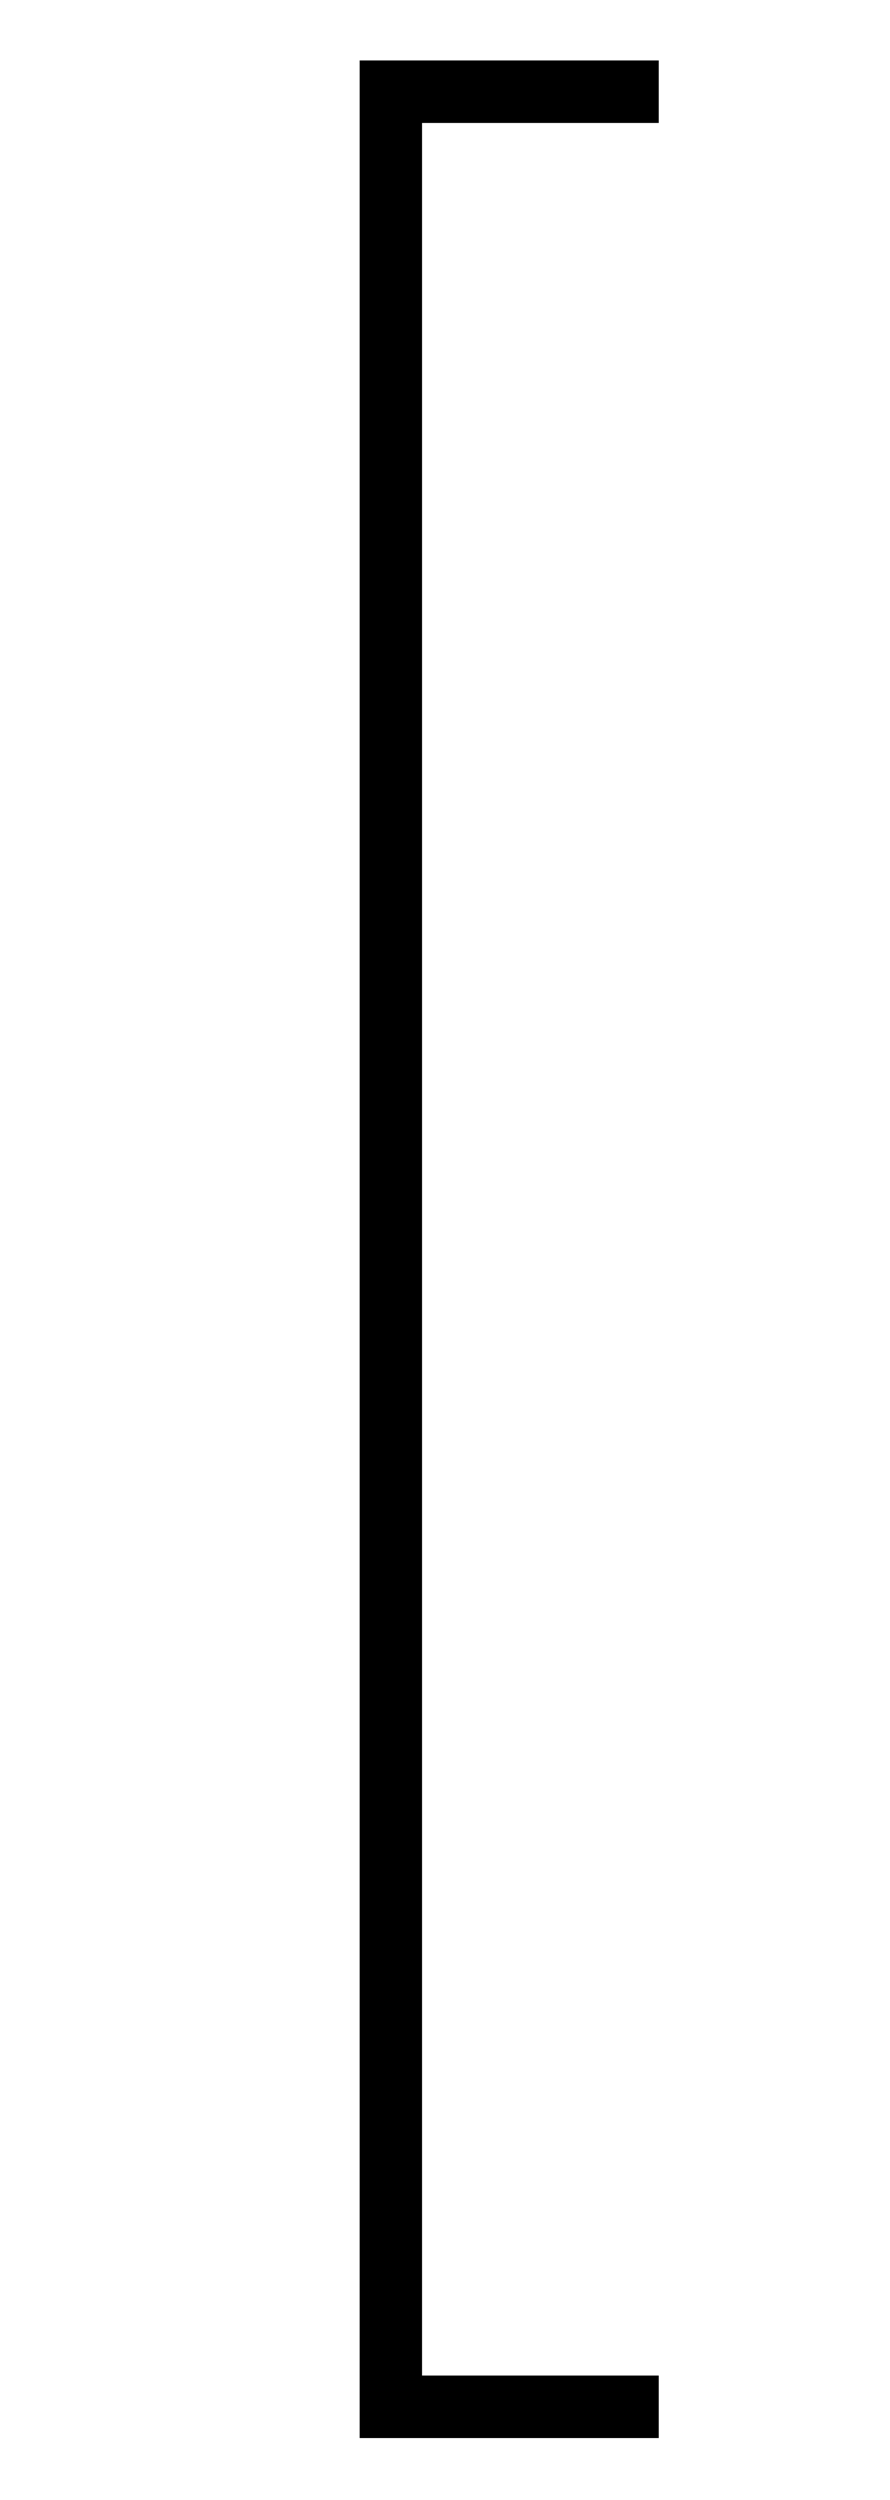 <?xml version="1.0" encoding="UTF-8"?>
<svg xmlns="http://www.w3.org/2000/svg" xmlns:xlink="http://www.w3.org/1999/xlink" width="7.347" height="20.637" viewBox="0 0 7.347 20.637">
<defs>
<g>
<g id="glyph-0-0">
</g>
<g id="glyph-0-1">
<path d="M 2.469 19.188 L 4.938 19.188 L 4.938 18.672 L 2.984 18.672 L 2.984 0.078 L 4.938 0.078 L 4.938 -0.438 L 2.469 -0.438 Z M 2.469 19.188 "/>
</g>
</g>
<clipPath id="clip-0">
<path clip-rule="nonzero" d="M 2 0 L 6 0 L 6 20.637 L 2 20.637 Z M 2 0 "/>
</clipPath>
</defs>
<g clip-path="url(#clip-0)">
<g fill="rgb(0%, 0%, 0%)" fill-opacity="1">
<use xlink:href="#glyph-0-1" x="0.5" y="0.937"/>
</g>
</g>
</svg>
